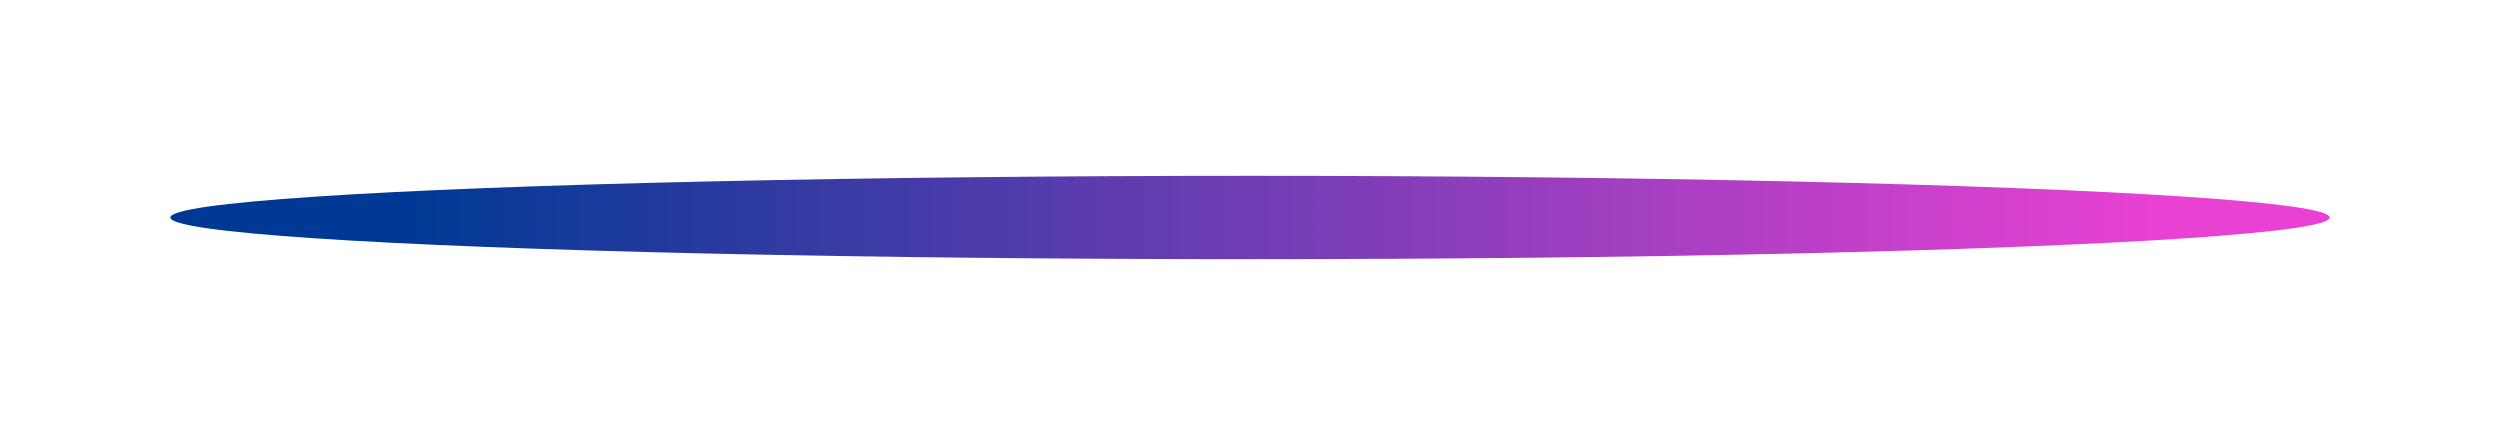 <?xml version="1.0" encoding="UTF-8"?> <svg xmlns="http://www.w3.org/2000/svg" width="382" height="66" viewBox="0 0 382 66" fill="none"> <g filter="url(#filter0_f_125_30)"> <ellipse cx="191" cy="33.233" rx="164.972" ry="6.368" fill="url(#paint0_linear_125_30)"></ellipse> </g> <defs> <filter id="filter0_f_125_30" x="0.028" y="0.865" width="381.943" height="64.736" filterUnits="userSpaceOnUse" color-interpolation-filters="sRGB"> <feFlood flood-opacity="0" result="BackgroundImageFix"></feFlood> <feBlend mode="normal" in="SourceGraphic" in2="BackgroundImageFix" result="shape"></feBlend> <feGaussianBlur stdDeviation="13" result="effect1_foregroundBlur_125_30"></feGaussianBlur> </filter> <linearGradient id="paint0_linear_125_30" x1="62.675" y1="39.601" x2="329.86" y2="39.601" gradientUnits="userSpaceOnUse"> <stop stop-color="#003995"></stop> <stop offset="1" stop-color="#E941D4"></stop> </linearGradient> </defs> </svg> 